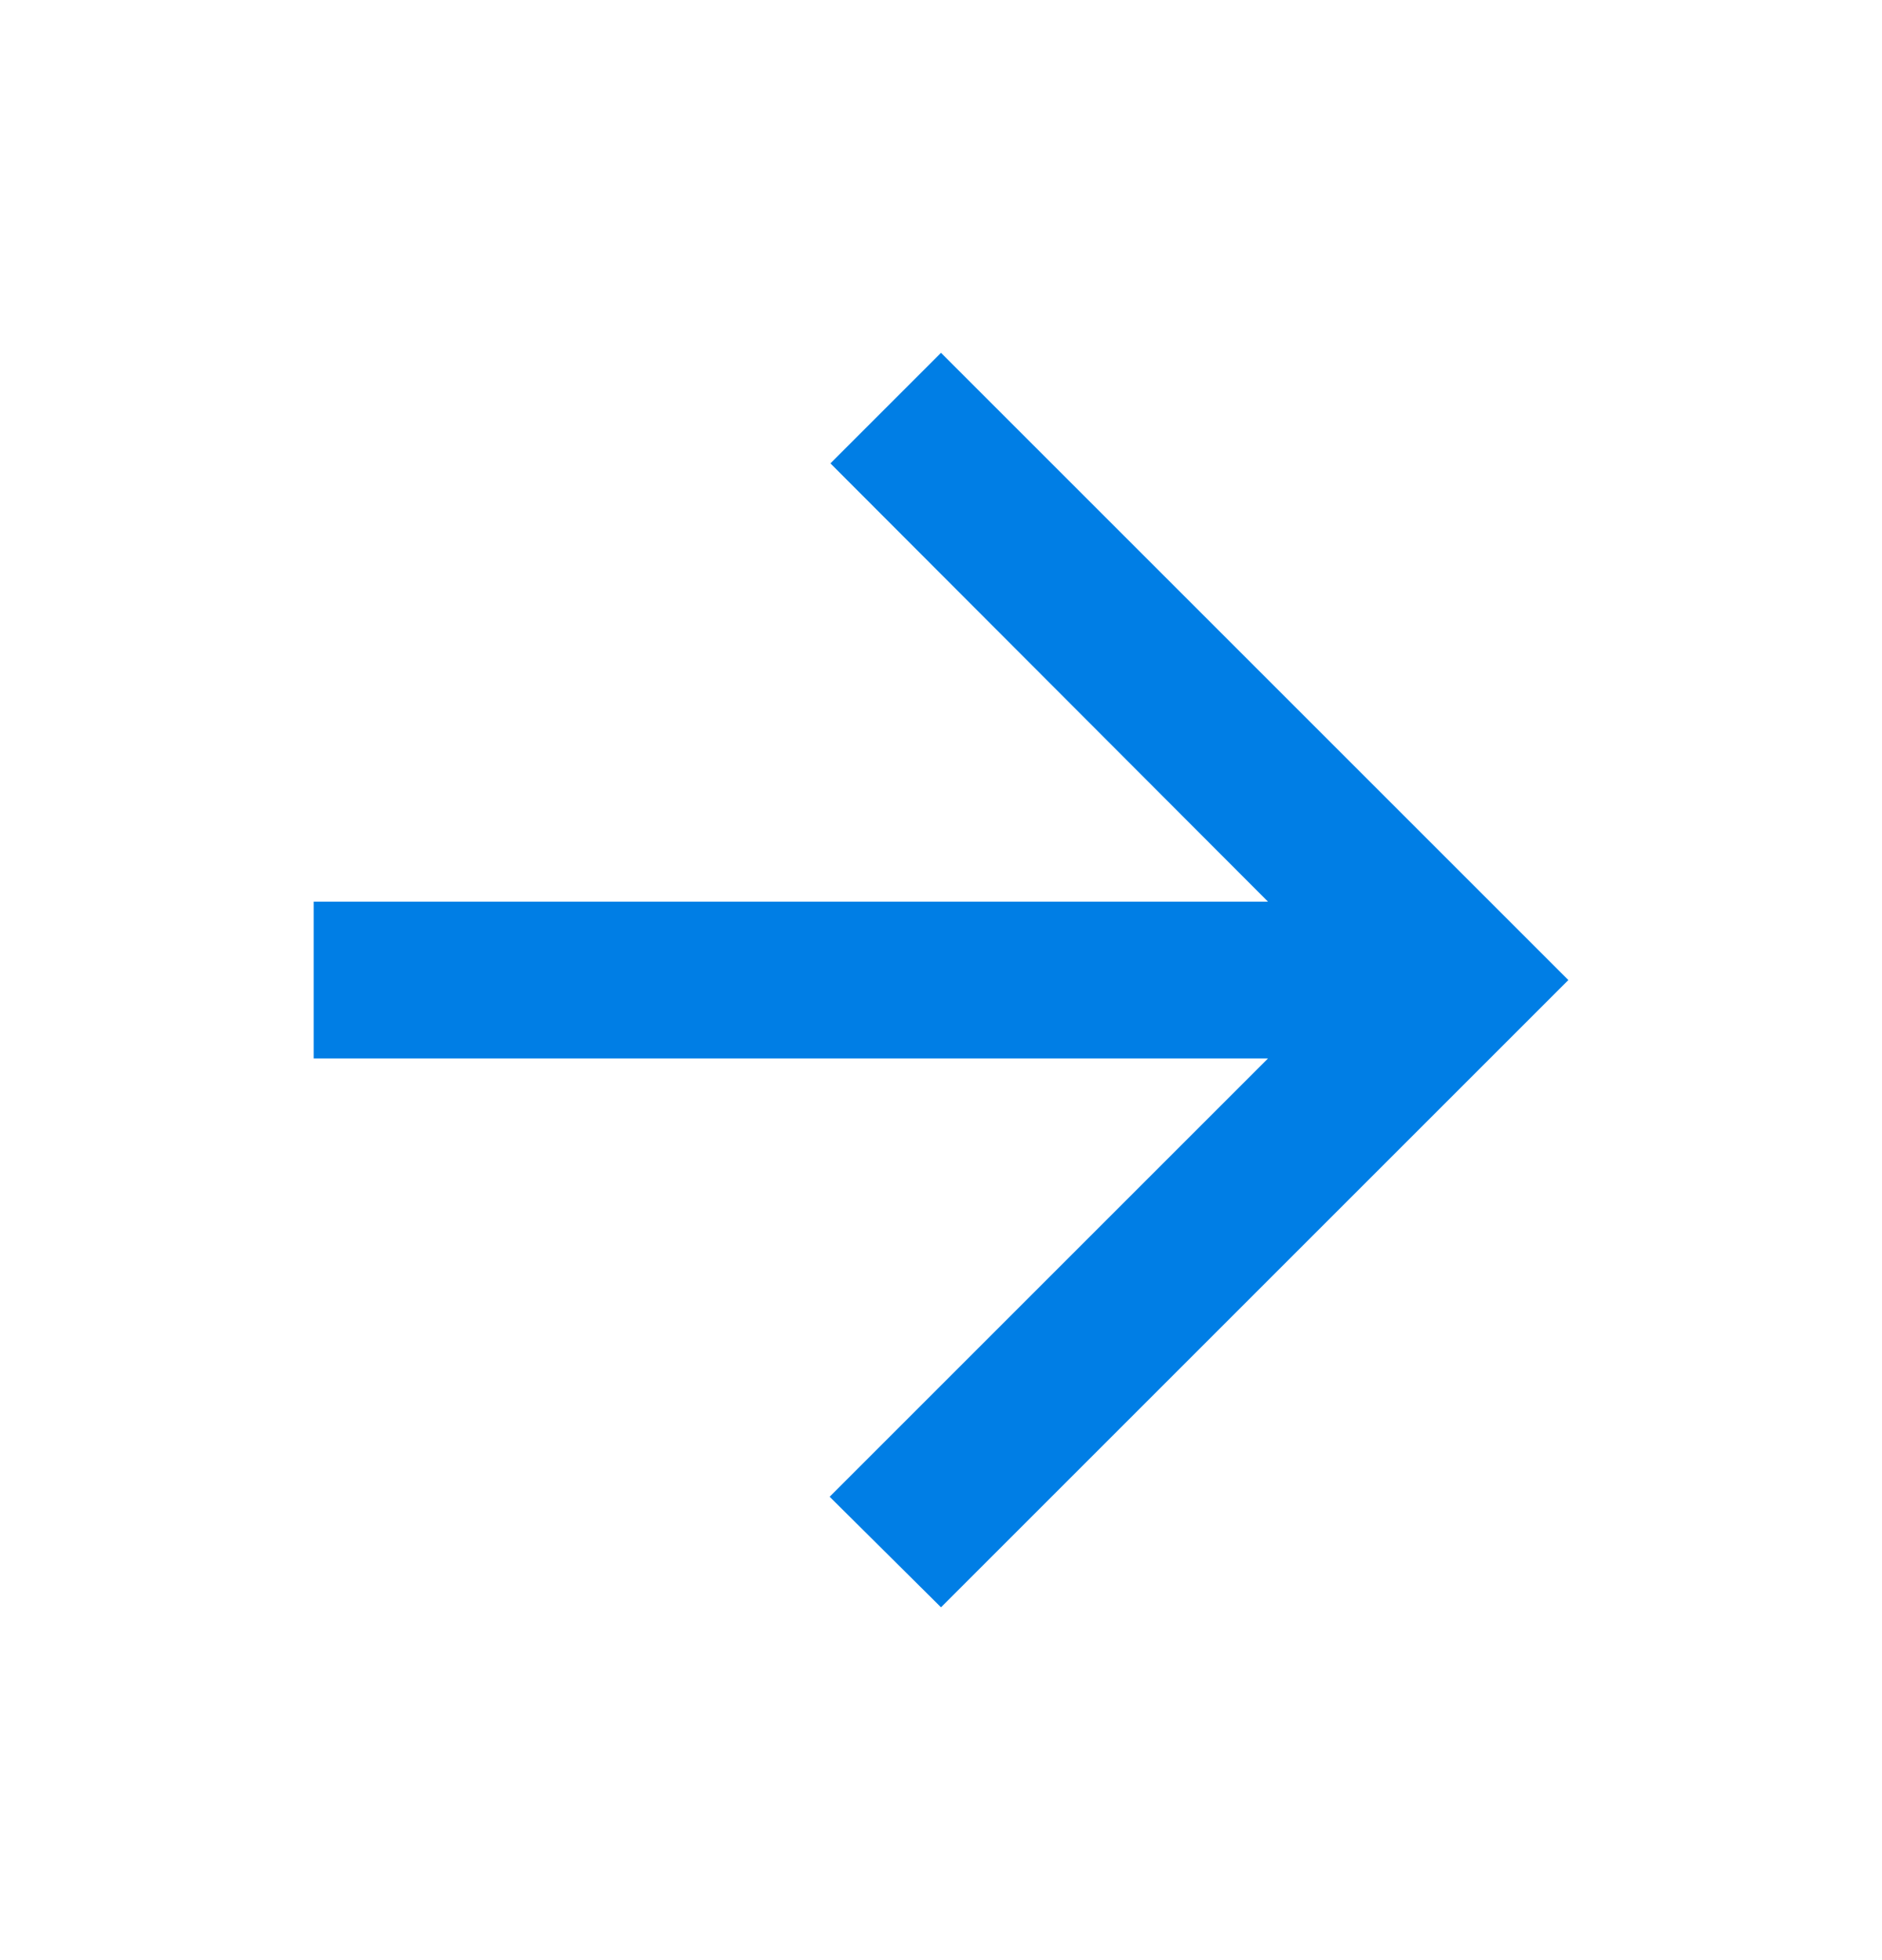 <?xml version="1.0" encoding="UTF-8" standalone="no"?><svg width='24' height='25' viewBox='0 0 24 25' fill='none' xmlns='http://www.w3.org/2000/svg'>
<g clip-path='url(#clip0_20_482)'>
<path d='M4 13.5L16.17 13.5L10.58 19.09L12 20.5L20 12.5L12 4.5L10.59 5.91L16.17 11.5L4 11.5L4 13.5Z' fill='#007EE5'/>
</g>
<defs>
<clipPath id='clip0_20_482'>
<rect width='24' height='24' fill='white' transform='matrix(-1 0 0 -1 24 24.5)'/>
</clipPath>
</defs>
</svg>
